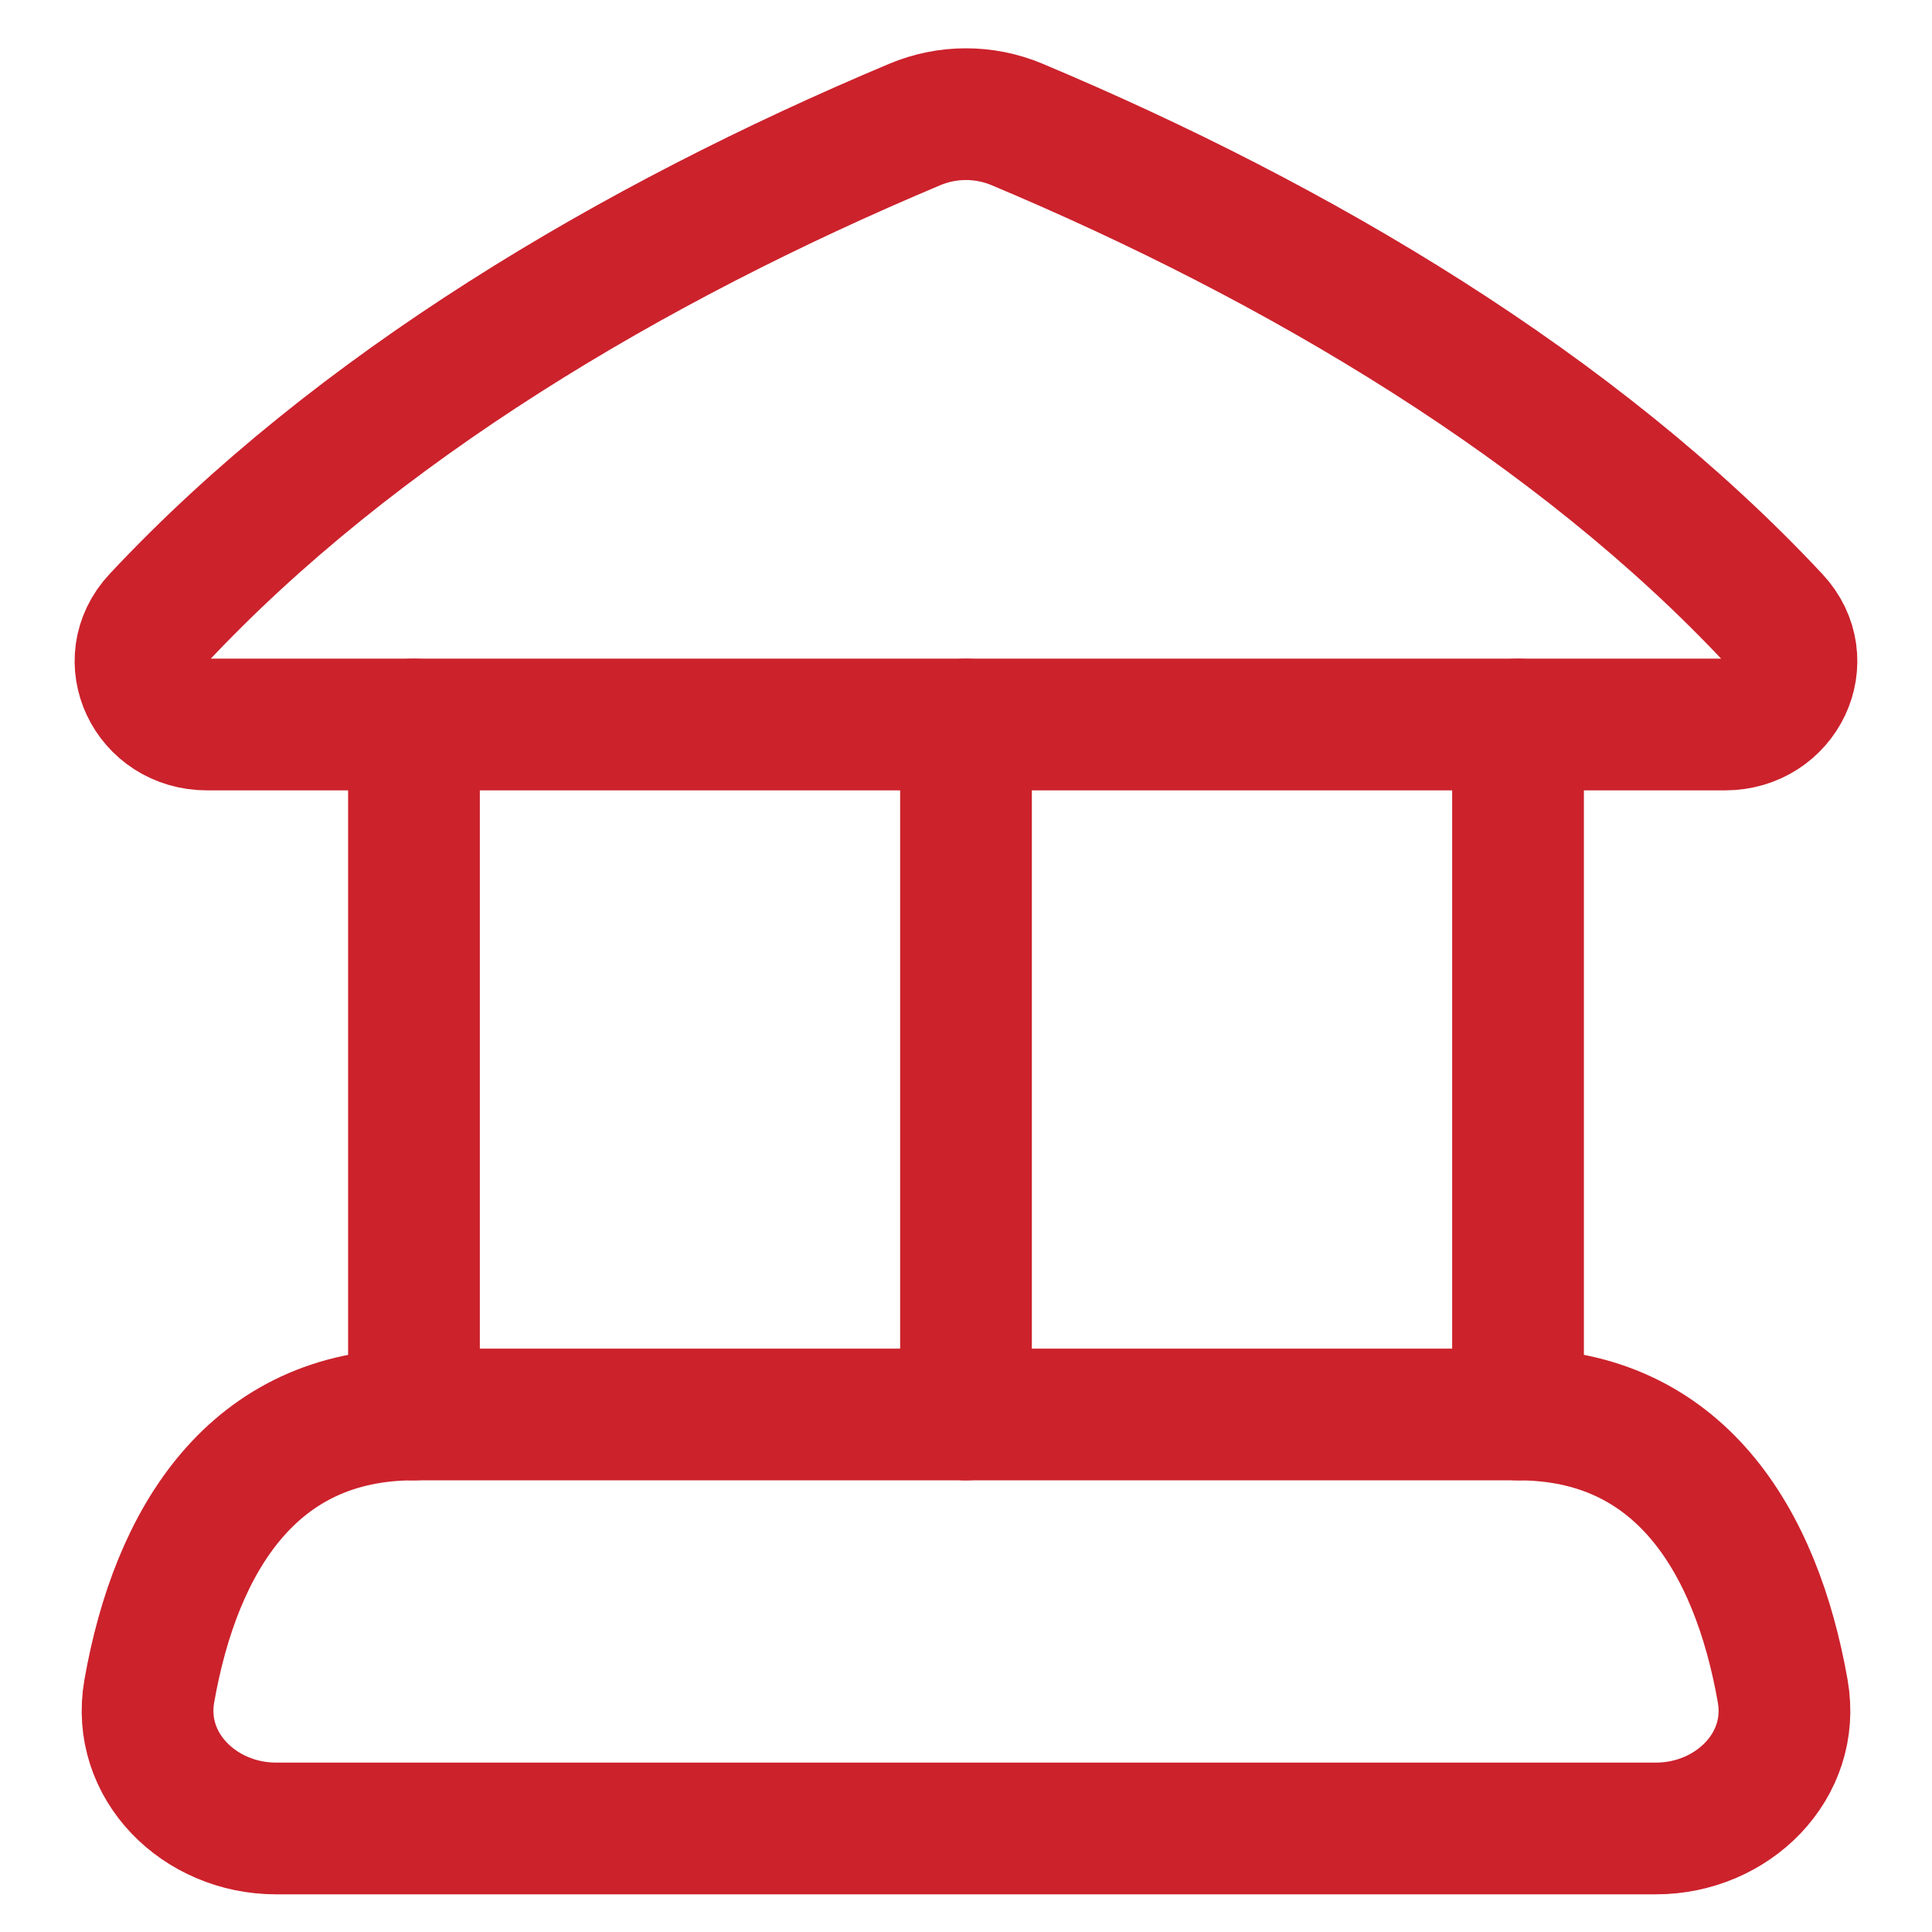 <?xml version="1.0" encoding="UTF-8"?> <svg xmlns="http://www.w3.org/2000/svg" width="22" height="22" viewBox="0 0 22 22" fill="none"> <path d="M10.418 1.417C7.205 2.767 4.043 4.644 1.796 7.048C1.354 7.521 1.71 8.25 2.357 8.25H19.643C20.29 8.25 20.646 7.521 20.203 7.048C17.957 4.644 14.795 2.767 11.581 1.417C11.209 1.261 10.79 1.261 10.418 1.417Z" stroke="#CC222C" stroke-width="1.5" stroke-linecap="round" stroke-linejoin="round"></path> <path d="M4.714 16.107C2.888 16.107 2.005 17.523 1.7 19.257C1.55 20.112 2.275 20.821 3.143 20.821H18.857C19.725 20.821 20.451 20.112 20.3 19.257C19.995 17.523 19.113 16.107 17.286 16.107H4.714Z" stroke="#CC222C" stroke-width="1.5" stroke-linecap="round" stroke-linejoin="round"></path> <path d="M4.714 16.107V8.25" stroke="#CC222C" stroke-width="1.5" stroke-linecap="round" stroke-linejoin="round"></path> <path d="M11 16.107V8.25" stroke="#CC222C" stroke-width="1.5" stroke-linecap="round" stroke-linejoin="round"></path> <path d="M17.286 16.107V8.25" stroke="#CC222C" stroke-width="1.5" stroke-linecap="round" stroke-linejoin="round"></path> </svg> 
